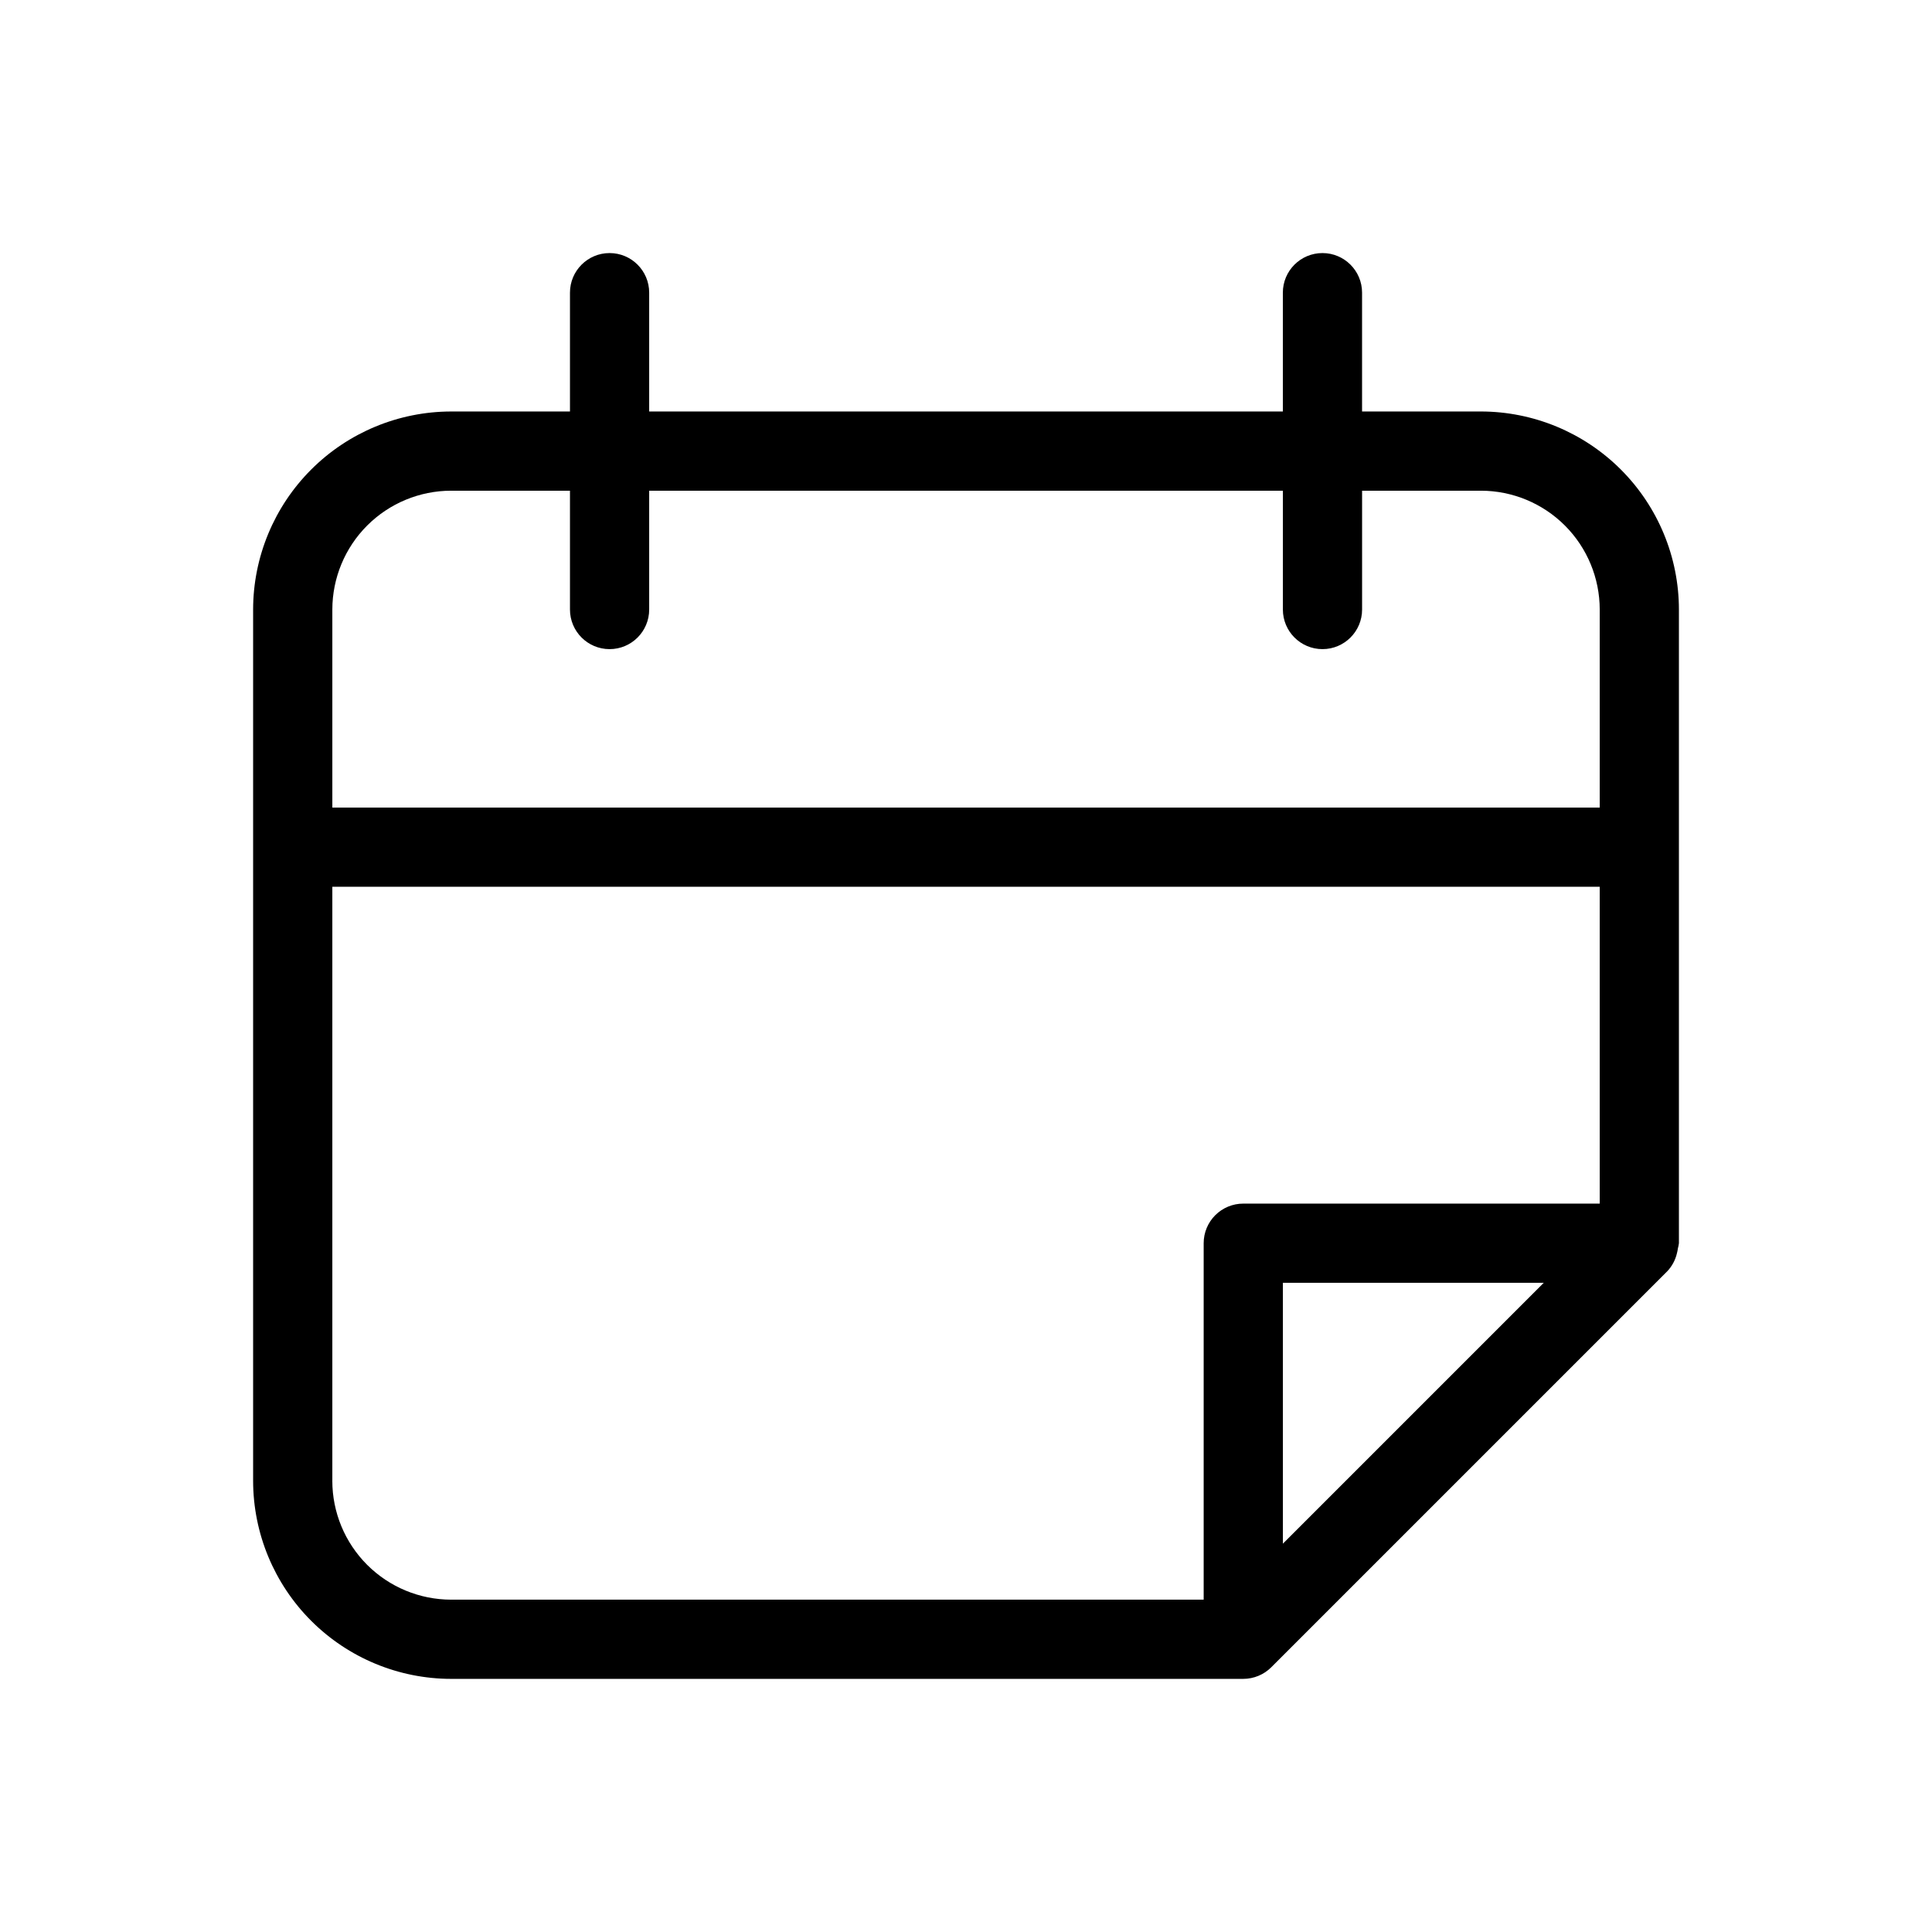 <?xml version="1.0" encoding="UTF-8"?>
<!-- Uploaded to: ICON Repo, www.iconrepo.com, Generator: ICON Repo Mixer Tools -->
<svg fill="#000000" width="800px" height="800px" version="1.1" viewBox="144 144 512 512" xmlns="http://www.w3.org/2000/svg">
 <path d="m536.45 253.05h-31.488v-31.488c0-5.797-4.699-10.496-10.496-10.496-5.797 0-10.496 4.699-10.496 10.496v31.488h-167.93v-31.488c0-5.797-4.699-10.496-10.496-10.496s-10.496 4.699-10.496 10.496v31.488h-31.488c-13.914 0.016-27.254 5.547-37.094 15.387-9.84 9.84-15.371 23.18-15.387 37.094v230.91-0.004c0.016 13.914 5.547 27.254 15.387 37.094 9.84 9.84 23.18 15.375 37.094 15.387h209.92c2.781-0.004 5.449-1.109 7.418-3.074l104.96-104.96c1.258-1.336 2.141-2.984 2.551-4.773 0.109-0.418 0.195-0.844 0.25-1.273 0.125-0.449 0.215-0.91 0.273-1.371v-167.94c-0.012-13.914-5.547-27.254-15.387-37.094-9.84-9.84-23.18-15.371-37.094-15.387zm-272.89 20.992h31.488v31.488c0 5.797 4.699 10.496 10.496 10.496s10.496-4.699 10.496-10.496v-31.488h167.94l-0.004 31.488c0 5.797 4.699 10.496 10.496 10.496 5.797 0 10.496-4.699 10.496-10.496v-31.488h31.488c8.352 0.008 16.355 3.328 22.258 9.23 5.902 5.906 9.223 13.91 9.23 22.258v52.48h-335.87v-52.48c0.008-8.348 3.328-16.352 9.23-22.258 5.906-5.902 13.91-9.223 22.258-9.23zm-31.488 262.4v-157.44h335.87v83.969h-94.461c-2.785-0.004-5.457 1.102-7.426 3.07s-3.074 4.641-3.07 7.426v94.461h-199.43c-8.348-0.008-16.352-3.328-22.258-9.23-5.902-5.902-9.223-13.906-9.23-22.258zm251.91 16.648-0.004-69.129h69.125z"/>
</svg>